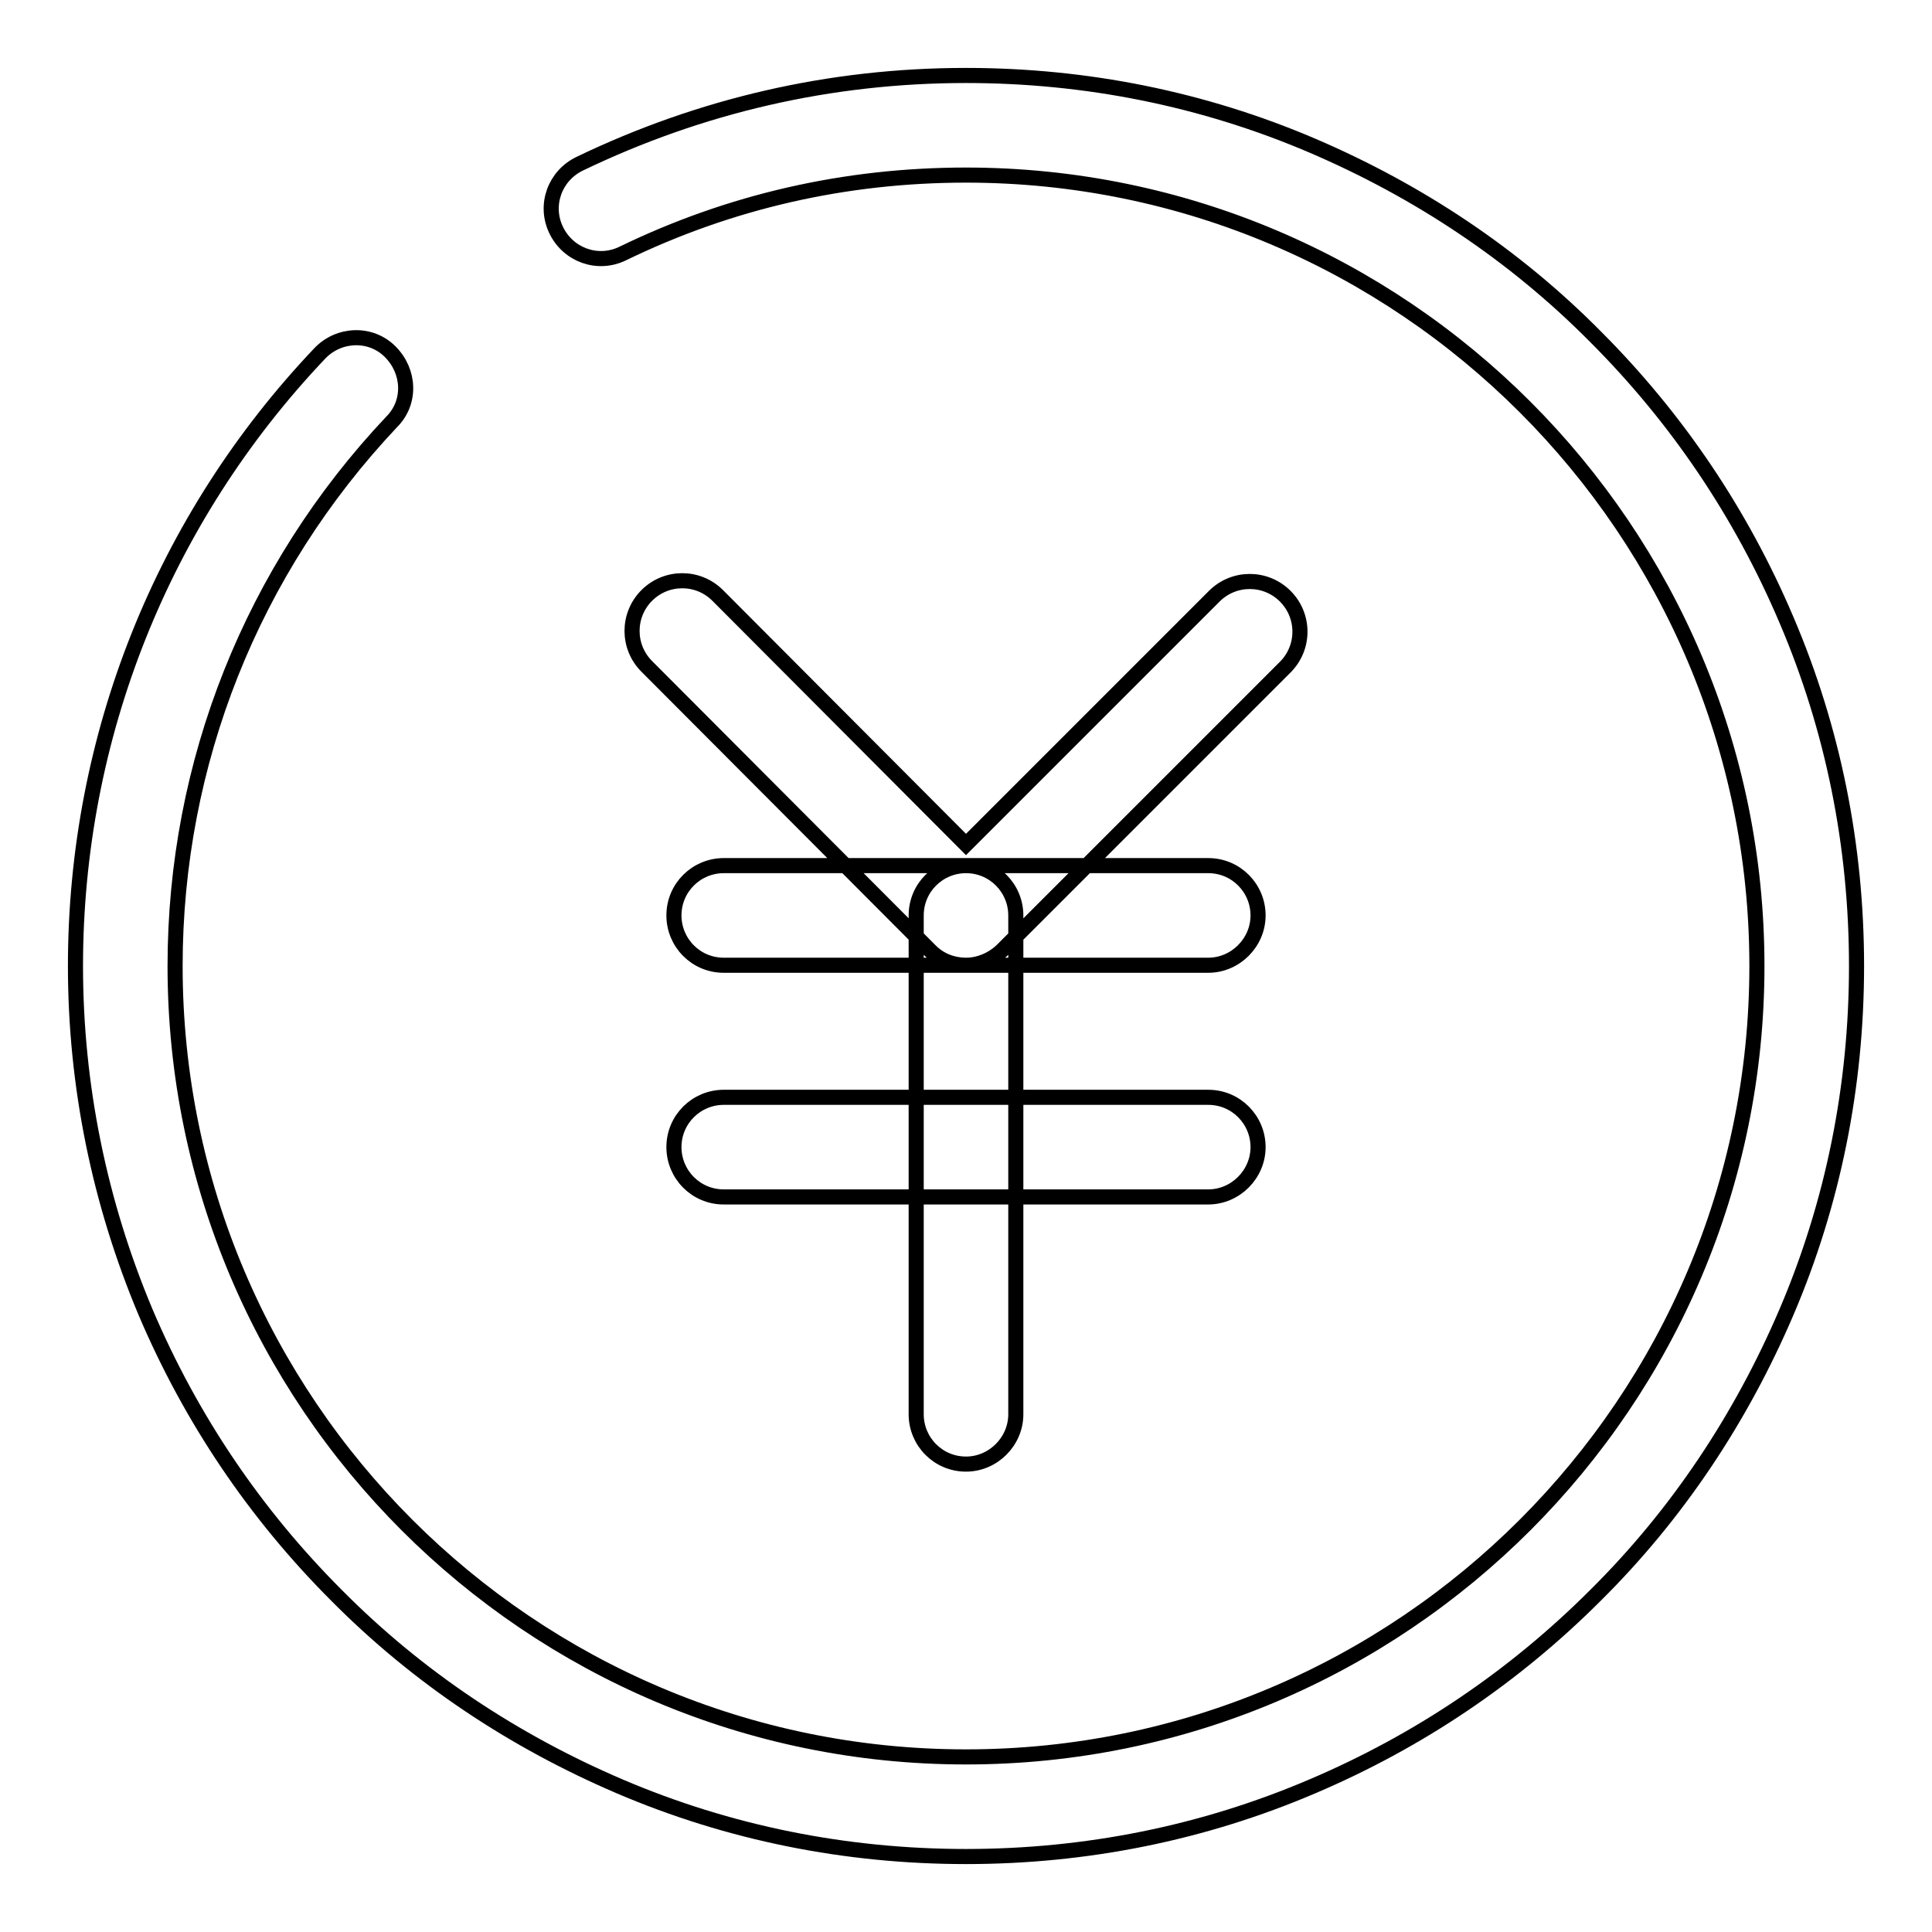 <?xml version="1.0" encoding="utf-8"?>
<!-- Svg Vector Icons : http://www.onlinewebfonts.com/icon -->
<!DOCTYPE svg PUBLIC "-//W3C//DTD SVG 1.1//EN" "http://www.w3.org/Graphics/SVG/1.1/DTD/svg11.dtd">
<svg version="1.1" xmlns="http://www.w3.org/2000/svg" xmlns:xlink="http://www.w3.org/1999/xlink" x="0px" y="0px" viewBox="0 0 256 256" enable-background="new 0 0 256 256" xml:space="preserve">
<g> <path stroke-width="2" fill-opacity="0" stroke="#000000"  d="M128,246c-15.9,0-31.4-3.1-45.9-9.3c-14-6-26.7-14.4-37.5-25.3c-10.8-10.8-19.3-23.4-25.3-37.5 c-6.1-14.5-9.3-30-9.3-45.9c0-30.3,11.5-59.2,32.4-81.2c2.5-2.6,6.7-2.8,9.3-0.2s2.8,6.7,0.2,9.3C33.4,75.5,23.2,101.1,23.2,128 c0,57.8,47,104.8,104.8,104.8s104.8-47,104.8-104.8S185.8,23.2,128,23.2c-16,0-31.3,3.5-45.5,10.4c-3.3,1.6-7.2,0.2-8.8-3.1 c-1.6-3.3-0.2-7.2,3.1-8.8C92.8,14,110,10,128,10c15.9,0,31.4,3.1,45.9,9.3c14,6,26.7,14.4,37.5,25.3 c10.8,10.8,19.3,23.4,25.3,37.5c6.2,14.5,9.3,30,9.3,45.9c0,15.9-3.1,31.4-9.3,45.9c-6,14-14.4,26.7-25.3,37.5 c-10.8,10.8-23.4,19.3-37.5,25.3C159.4,242.9,143.9,246,128,246z M128,127.9c-1.7,0-3.4-0.6-4.7-1.9L85.7,88.3 c-2.6-2.6-2.6-6.8,0-9.4c2.6-2.6,6.8-2.6,9.4,0l32.9,33L160.9,79c2.6-2.6,6.8-2.6,9.4,0c2.6,2.6,2.6,6.8,0,9.4l-37.6,37.6 C131.4,127.2,129.7,127.9,128,127.9z M160.1,127.9H95.9c-3.7,0-6.6-3-6.6-6.6c0-3.7,3-6.6,6.6-6.6h64.2c3.7,0,6.6,3,6.6,6.6 C166.7,124.9,163.7,127.9,160.1,127.9L160.1,127.9z M160.1,158.6H95.9c-3.7,0-6.6-3-6.6-6.6c0-3.7,3-6.6,6.6-6.6h64.2 c3.7,0,6.6,3,6.6,6.6C166.7,155.6,163.7,158.6,160.1,158.6L160.1,158.6z M128,194c-3.7,0-6.6-3-6.6-6.6v-66.1c0-3.7,3-6.6,6.6-6.6 c3.7,0,6.6,3,6.6,6.6v66.1C134.6,191,131.6,194,128,194z"/></g>
</svg>